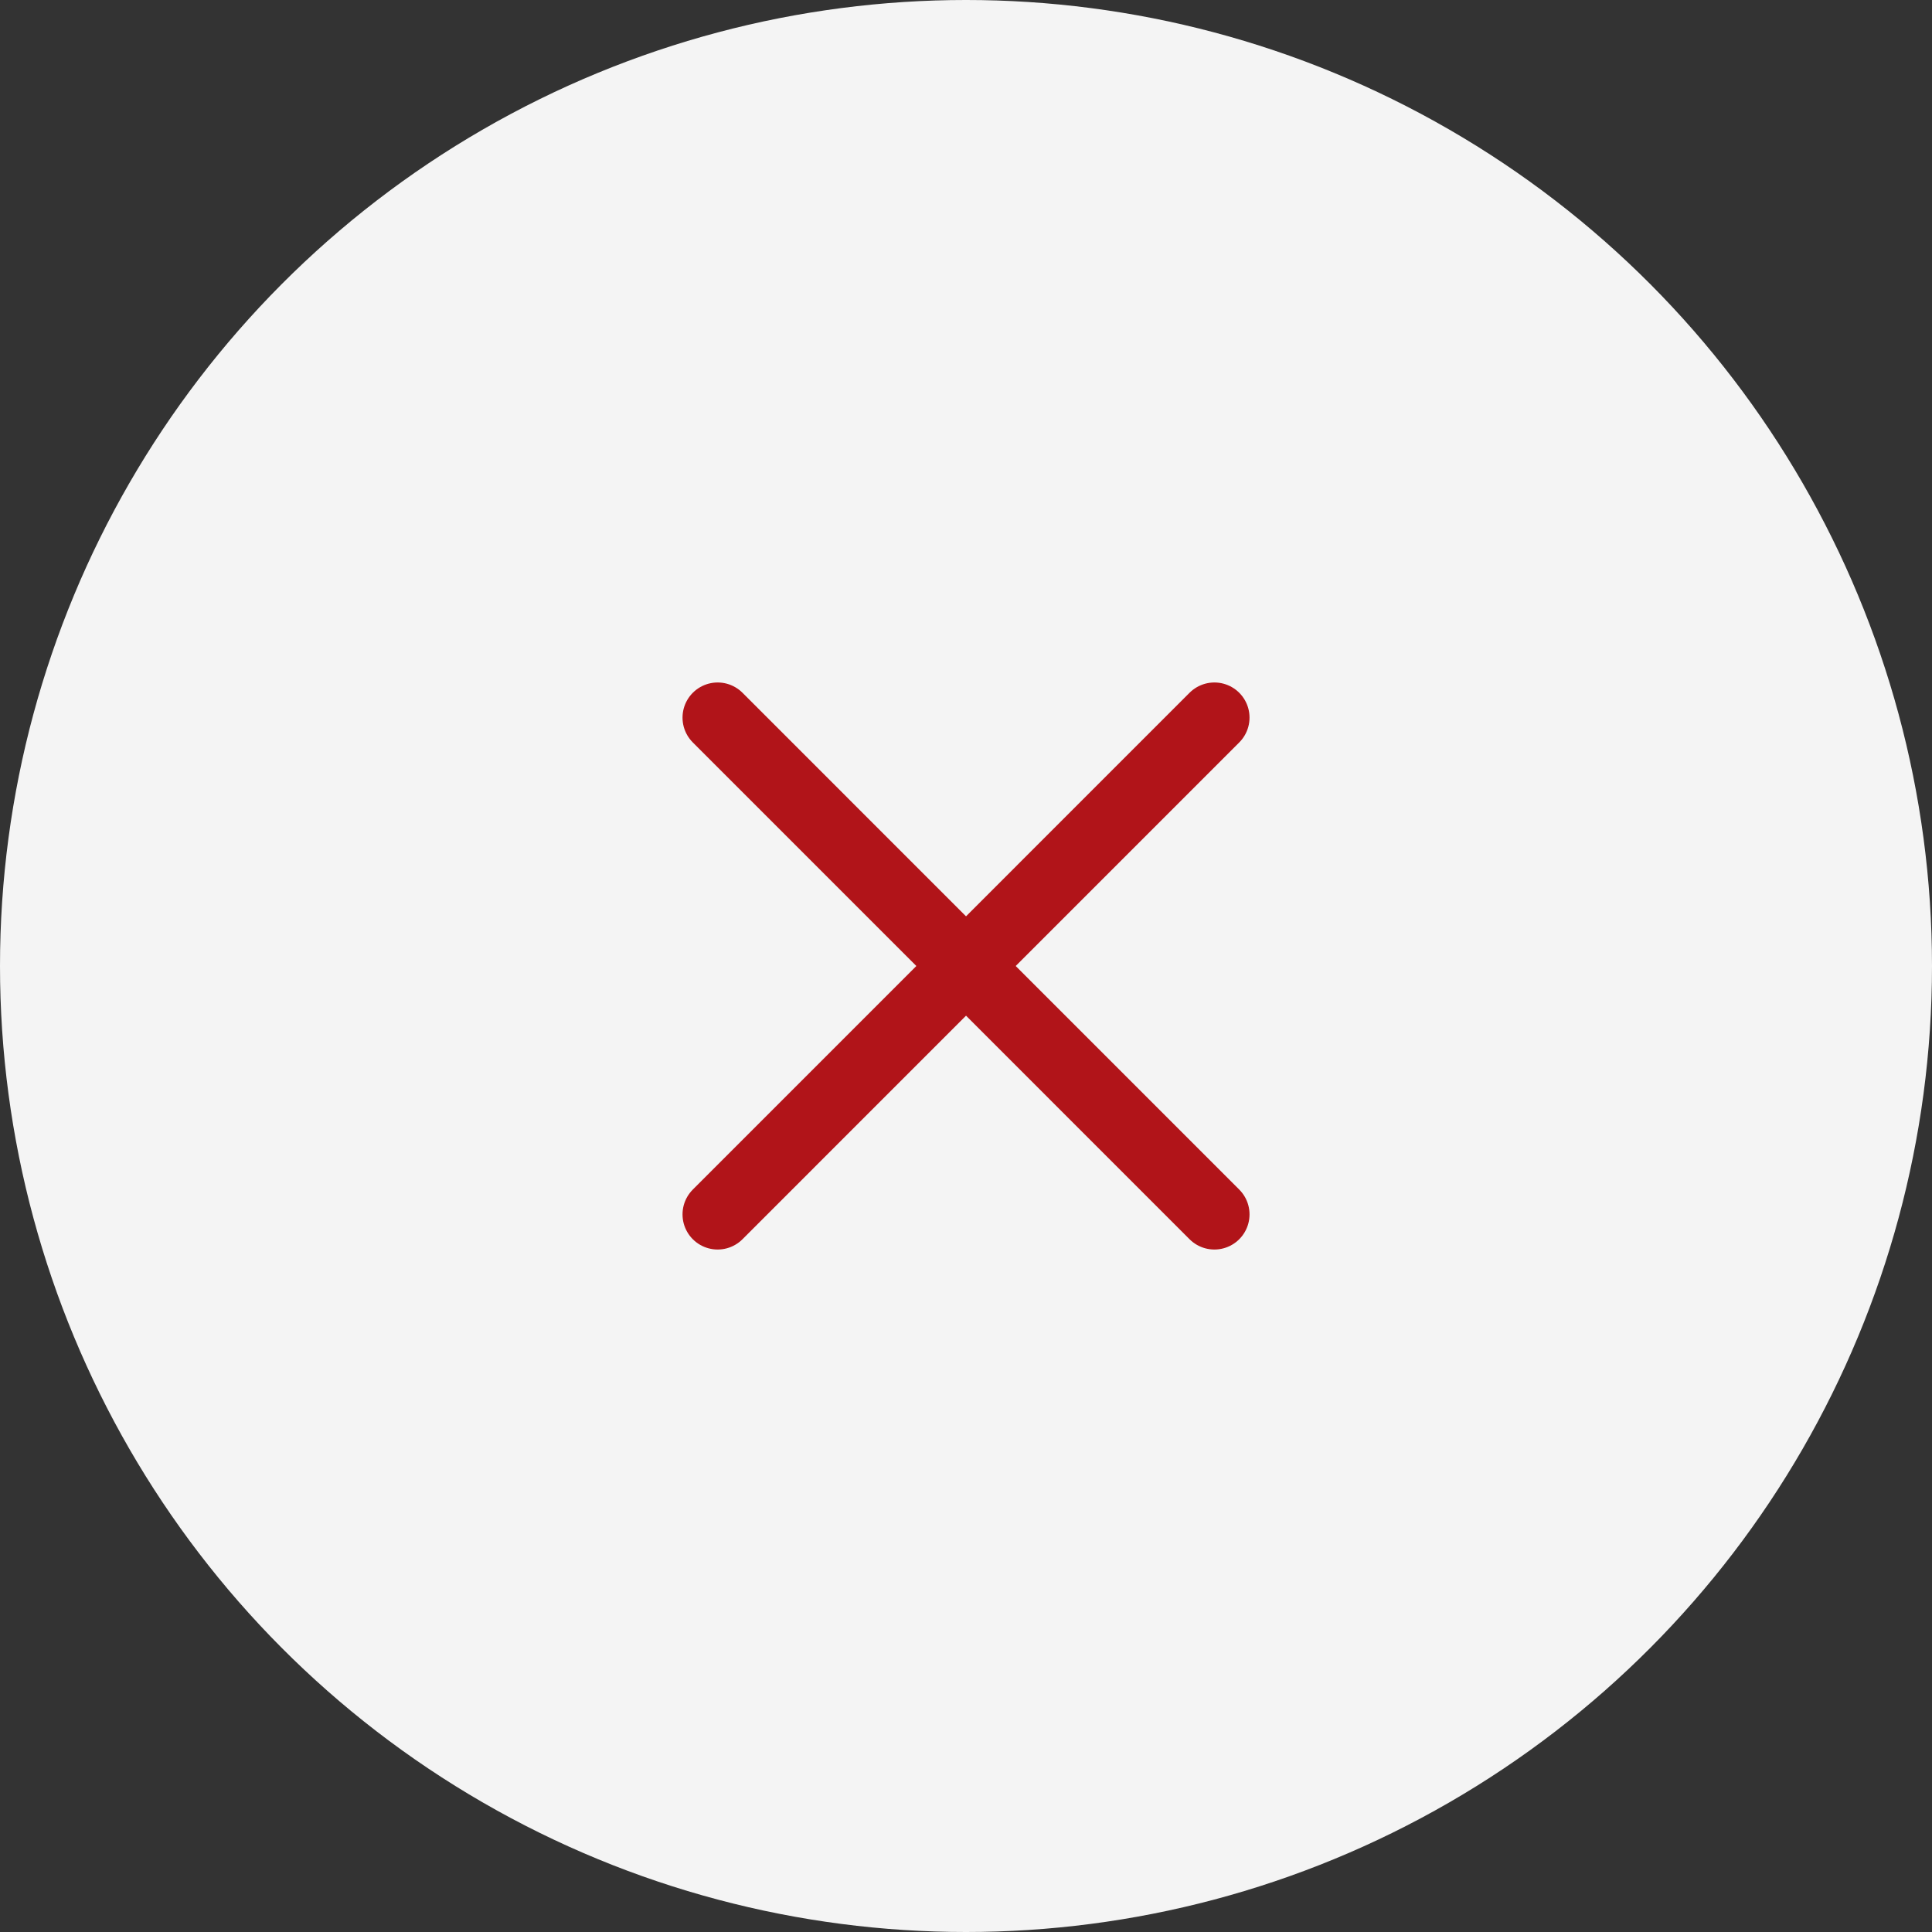 <svg width="44" height="44" viewBox="0 0 44 44" fill="none" xmlns="http://www.w3.org/2000/svg">
<rect x="0" y="0" width="44" height="44" fill="#333333" stroke="none"/>
<circle cx="22" cy="22" r="22" fill="#F4F4F4"/>
<path d="M16.344 27.657L27.657 16.343" stroke="#B11419" stroke-width="1.6" stroke-linecap="round"/>
<path d="M16.344 16.343L27.657 27.657" stroke="#B11419" stroke-width="1.6" stroke-linecap="round"/>
</svg>
